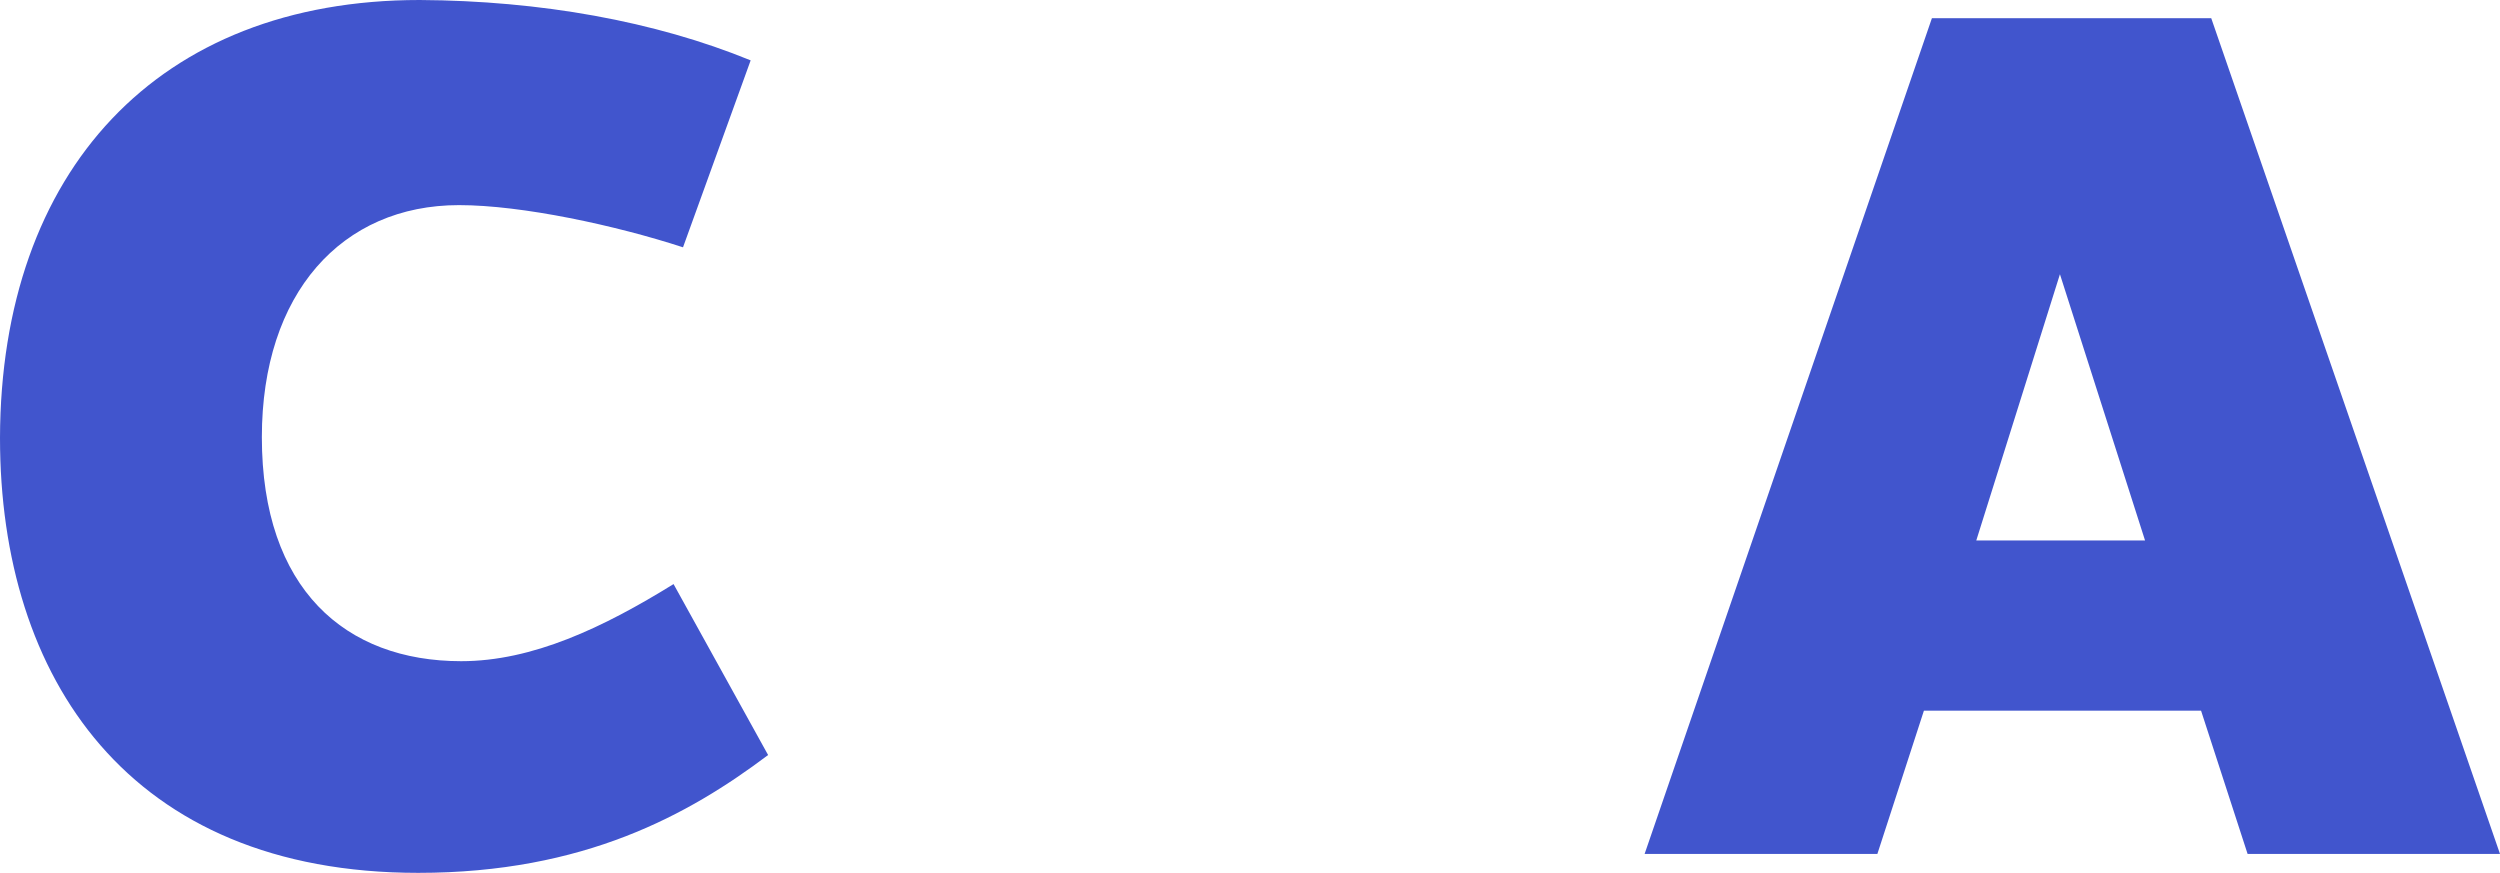 <?xml version="1.0" encoding="UTF-8"?> <!-- Generator: Adobe Illustrator 24.0.3, SVG Export Plug-In . SVG Version: 6.00 Build 0) --> <svg xmlns="http://www.w3.org/2000/svg" xmlns:xlink="http://www.w3.org/1999/xlink" id="Layer_1" x="0px" y="0px" viewBox="0 0 343.7 120" style="enable-background:new 0 0 343.7 120;" xml:space="preserve"> <style type="text/css"> .st0{fill:#4155CD;} </style> <g> <path class="st0" d="M103.2,8.3L93.9,34c-9.2-3-22.1-5.8-30.8-5.8C47,28.2,36,40.3,36,60.1C36,81,47.5,90.9,63.4,90.9 c9.8,0,19.5-4.6,29.2-10.6l13,23.5C94.7,112,80.3,120,57.5,120C17.7,120,0,93.2,0,60.2C0.1,23.5,21.7,0,57.7,0 C74.3,0.1,90,2.9,103.2,8.3z"></path> <path class="st0" d="M304,2.5l39.7,114.9H309l-6.4-19.7h-38.1l-6.4,19.7h-32L265.6,2.5H304L304,2.5z M271.7,74.3h23.2l-11.7-36.6 L271.7,74.3z"></path> </g> </svg> 